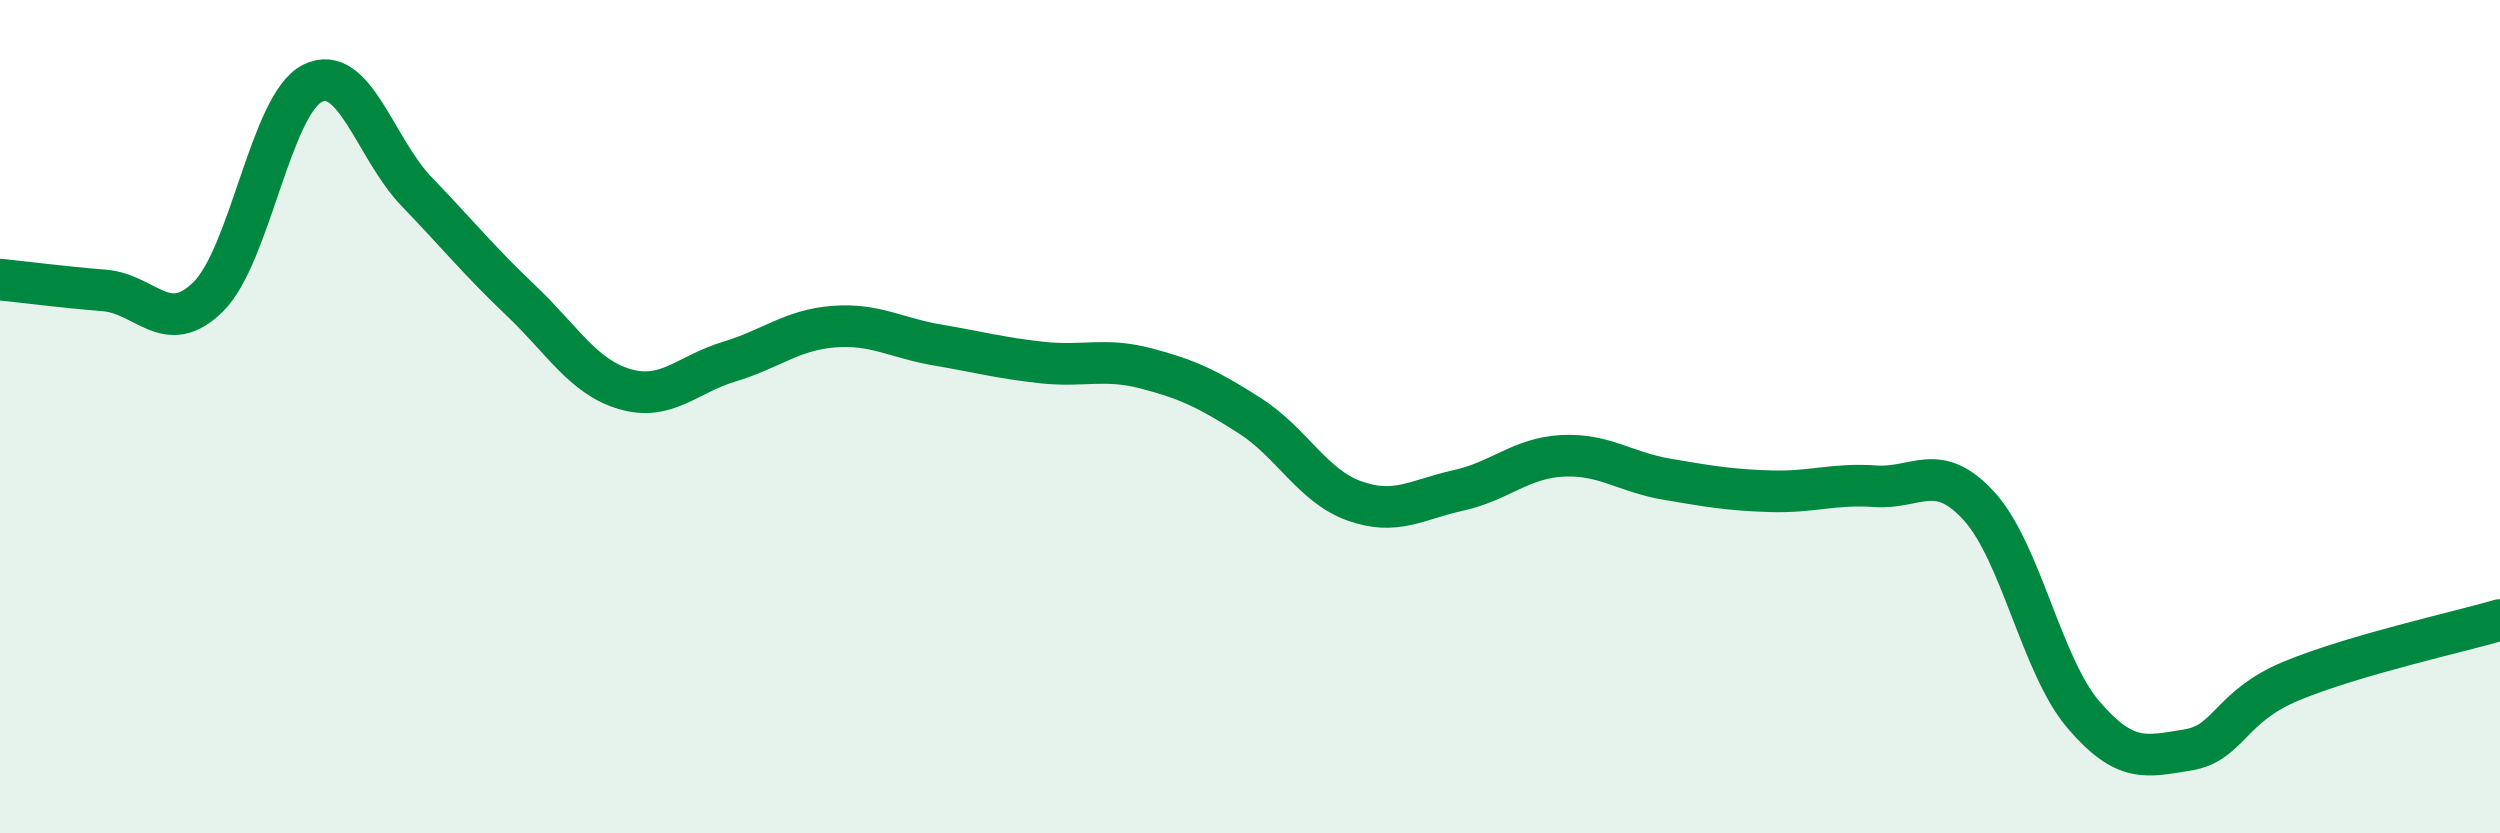 
    <svg width="60" height="20" viewBox="0 0 60 20" xmlns="http://www.w3.org/2000/svg">
      <path
        d="M 0,6.71 C 0.5,6.76 1.5,6.89 2.5,6.97 C 3.5,7.05 4,8.11 5,7.12 C 6,6.13 6.5,2.5 7.5,2 C 8.5,1.5 9,3.56 10,4.6 C 11,5.64 11.5,6.26 12.5,7.21 C 13.5,8.16 14,9.05 15,9.34 C 16,9.63 16.5,8.98 17.5,8.68 C 18.5,8.38 19,7.92 20,7.84 C 21,7.76 21.5,8.11 22.5,8.28 C 23.5,8.45 24,8.59 25,8.7 C 26,8.81 26.5,8.58 27.5,8.84 C 28.5,9.1 29,9.34 30,9.98 C 31,10.62 31.5,11.66 32.5,12.02 C 33.5,12.38 34,11.99 35,11.77 C 36,11.55 36.5,10.99 37.5,10.94 C 38.5,10.89 39,11.33 40,11.5 C 41,11.67 41.5,11.76 42.5,11.79 C 43.5,11.82 44,11.6 45,11.67 C 46,11.74 46.5,11.05 47.5,12.15 C 48.5,13.25 49,15.98 50,17.15 C 51,18.32 51.5,18.16 52.5,18 C 53.5,17.84 53.5,16.96 55,16.34 C 56.5,15.72 59,15.17 60,14.88L60 20L0 20Z"
        fill="#008740"
        opacity="0.1"
        stroke-linecap="round"
        stroke-linejoin="round"
      />
      <path
        d="M 0,6.71 C 0.5,6.76 1.5,6.89 2.5,6.97 C 3.5,7.05 4,8.11 5,7.12 C 6,6.13 6.5,2.5 7.5,2 C 8.5,1.5 9,3.56 10,4.6 C 11,5.64 11.5,6.26 12.5,7.21 C 13.5,8.16 14,9.05 15,9.34 C 16,9.63 16.5,8.98 17.5,8.68 C 18.5,8.38 19,7.92 20,7.84 C 21,7.76 21.5,8.11 22.5,8.28 C 23.5,8.45 24,8.59 25,8.7 C 26,8.81 26.5,8.58 27.5,8.84 C 28.5,9.1 29,9.34 30,9.98 C 31,10.62 31.5,11.66 32.5,12.02 C 33.5,12.38 34,11.99 35,11.77 C 36,11.55 36.5,10.99 37.5,10.94 C 38.5,10.89 39,11.33 40,11.5 C 41,11.67 41.5,11.76 42.5,11.79 C 43.5,11.82 44,11.6 45,11.67 C 46,11.74 46.5,11.05 47.5,12.15 C 48.5,13.25 49,15.98 50,17.15 C 51,18.32 51.5,18.16 52.5,18 C 53.5,17.84 53.5,16.96 55,16.34 C 56.5,15.72 59,15.17 60,14.88"
        stroke="#008740"
        stroke-width="1"
        fill="none"
        stroke-linecap="round"
        stroke-linejoin="round"
      />
    </svg>
  